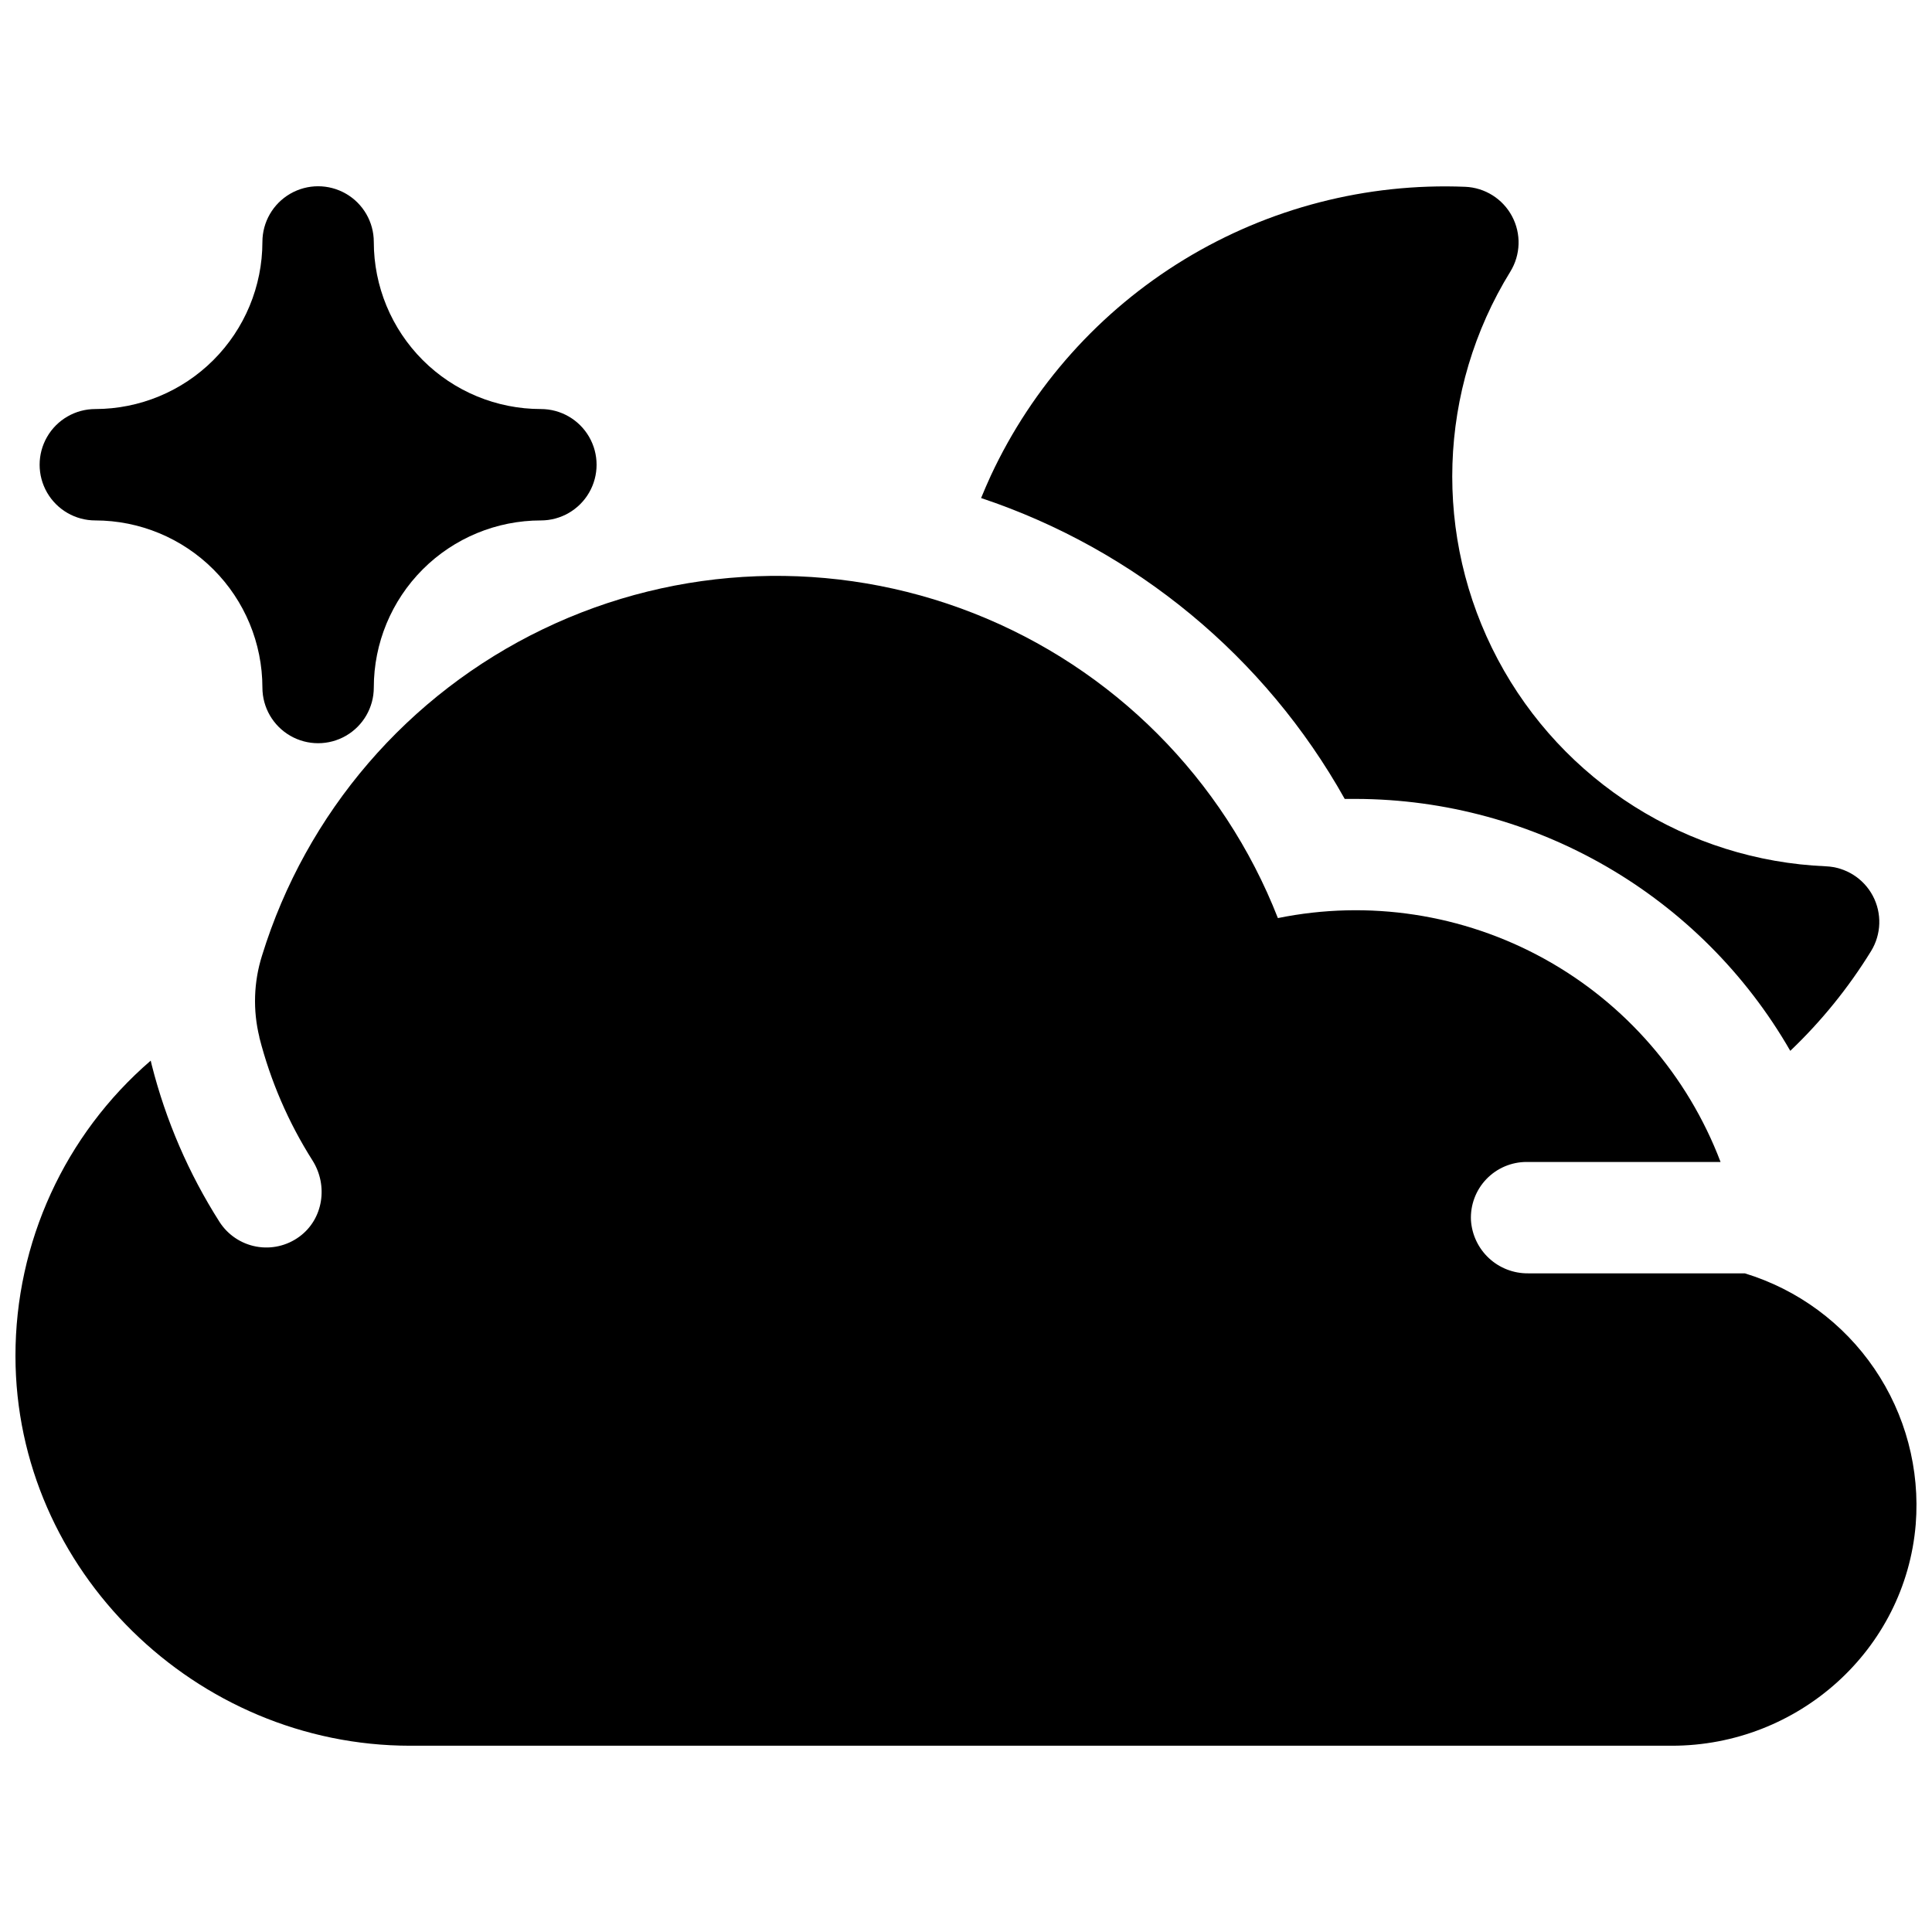 <?xml version="1.0" encoding="UTF-8"?>
<!-- Uploaded to: ICON Repo, www.svgrepo.com, Generator: ICON Repo Mixer Tools -->
<svg width="800px" height="800px" version="1.1" viewBox="144 144 512 512" xmlns="http://www.w3.org/2000/svg">
 <defs>
  <clipPath id="a">
   <path d="m148.09 296h503.81v311h-503.81z"/>
  </clipPath>
 </defs>
 <g clip-path="url(#a)">
  <path d="m606.39 481.45h-57.43c-3.84 0.035-7.551-1.398-10.367-4.012-2.812-2.613-4.523-6.207-4.773-10.039-0.195-4.035 1.273-7.973 4.062-10.898 2.789-2.922 6.656-4.574 10.695-4.57h51.387c-8.711-22.938-25.289-42.035-46.781-53.875-21.488-11.836-46.488-15.648-70.531-10.754-14.473-36.984-43.703-66.266-80.664-80.797-36.961-14.531-78.309-13-114.09 4.227-35.785 17.223-62.77 48.586-74.469 86.539-2.199 6.988-2.441 14.445-0.695 21.559v0.109c2.949 11.535 7.699 22.535 14.078 32.59 4.203 6.652 2.863 15.566-3.484 20.203l0.004-0.004c-3.289 2.418-7.43 3.367-11.441 2.621-4.012-0.746-7.535-3.117-9.734-6.555-8.152-12.805-14.207-26.832-17.941-41.547-0.098-0.383-0.176-0.777-0.277-1.172l0.004 0.004c-22.789 19.633-35.883 48.234-35.848 78.316 0.051 56.785 47.832 103.24 104.62 103.24h334.35c33.457 0 61.875-25.359 64.621-58.688 1.152-14.586-2.711-29.129-10.945-41.219-8.238-12.094-20.355-21.012-34.348-25.281z"/>
 </g>
 <path d="m500.37 355.72h2.953c47.539 0.117 91.414 25.562 115.12 66.766 8.242-7.852 15.434-16.734 21.402-26.422 2.746-4.461 2.922-10.039 0.469-14.664-2.457-4.621-7.18-7.598-12.414-7.82-36.664-1.551-69.758-22.418-86.965-54.832-17.207-32.414-15.945-71.52 3.316-102.76 2.746-4.457 2.922-10.035 0.465-14.66s-7.18-7.602-12.41-7.824c-26.176-1.062-52.086 5.637-74.461 19.262-22.375 13.629-40.219 33.57-51.285 57.316-0.906 1.969-1.75 3.938-2.559 5.902 40.922 13.664 75.277 42.094 96.363 79.734z"/>
 <path d="m169.26 281.92c11.742 0.012 22.996 4.684 31.297 12.984 8.301 8.301 12.973 19.555 12.984 31.297 0 5.273 2.812 10.145 7.379 12.781 4.57 2.637 10.195 2.637 14.762 0 4.566-2.637 7.379-7.508 7.379-12.781 0-11.746 4.668-23.008 12.969-31.312 8.305-8.305 19.57-12.969 31.312-12.969 5.273 0 10.145-2.812 12.781-7.379 2.637-4.566 2.637-10.195 0-14.762-2.637-4.566-7.508-7.379-12.781-7.379-11.742 0-23.008-4.664-31.312-12.969-8.301-8.305-12.969-19.566-12.969-31.312 0-5.273-2.812-10.145-7.379-12.781-4.566-2.637-10.191-2.637-14.762 0-4.566 2.637-7.379 7.508-7.379 12.781-0.012 11.742-4.684 22.996-12.984 31.297-8.301 8.301-19.555 12.973-31.297 12.984-5.269 0-10.145 2.812-12.781 7.379-2.637 4.566-2.637 10.195 0 14.762 2.637 4.566 7.512 7.379 12.781 7.379z"/>
</svg>